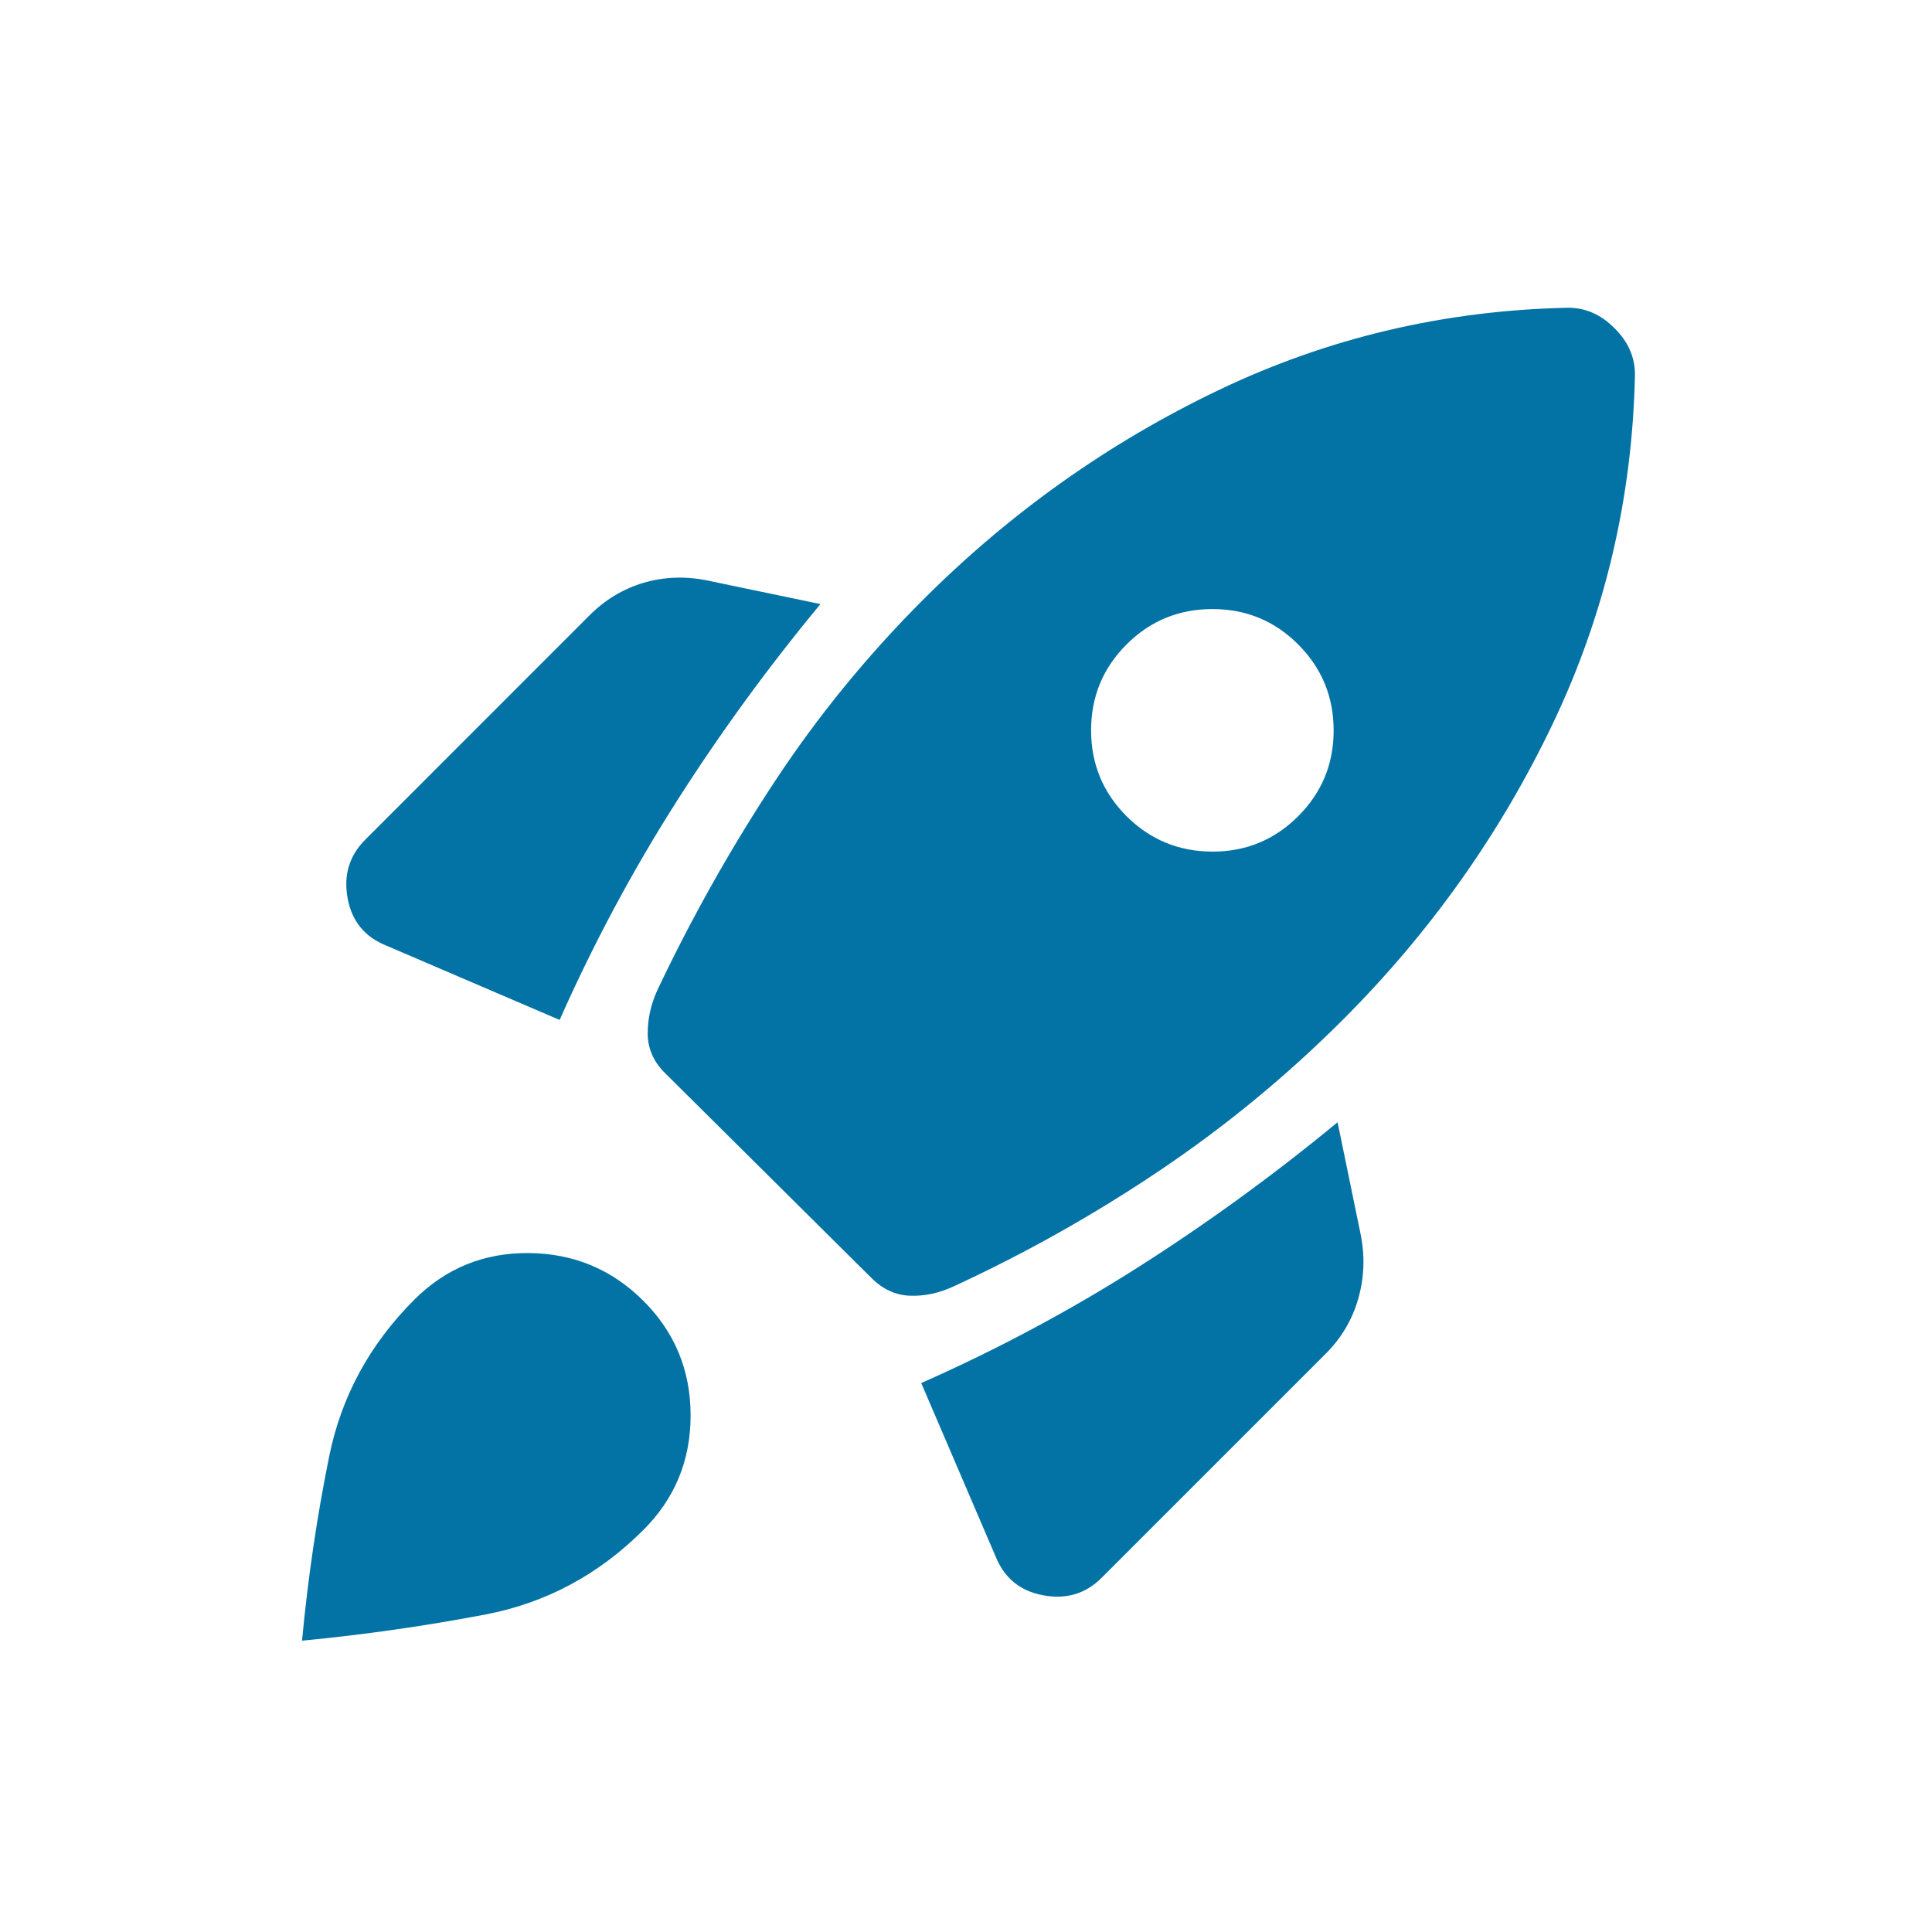 <svg xmlns="http://www.w3.org/2000/svg" width="24" height="24" viewBox="0 0 24 24"><path fill="#0273a4" d="M6.952 12.67q.63-1.42 1.447-2.705q.817-1.284 1.793-2.461l-1.415-.295q-.404-.08-.783.031q-.378.112-.671.404L4.538 10.43q-.298.298-.22.727t.482.59zm12.527-8.847q-2.304.048-4.345 1.025T11.467 7.45q-1.046 1.046-1.853 2.273t-1.443 2.566q-.125.267-.125.547t.212.491l2.567 2.548q.212.212.482.221t.537-.115q1.339-.617 2.566-1.443t2.273-1.872q1.625-1.625 2.602-3.667t1.025-4.345q0-.162-.062-.304q-.061-.142-.192-.273t-.273-.192q-.143-.062-.304-.062m-5.485 6.316q-.44-.441-.44-1.067t.44-1.066t1.067-.44t1.066.44t.44 1.066t-.44 1.067t-1.066.44t-1.067-.44m-2.55 7.042l.923 2.152q.162.404.59.484q.43.081.728-.217l2.784-2.784q.293-.293.404-.684t.03-.796l-.287-1.395q-1.183.976-2.465 1.793q-1.282.816-2.707 1.447m-6.298-1.035q.587-.587 1.423-.58t1.423.593t.587 1.424t-.587 1.423q-.834.834-1.962 1.05q-1.128.215-2.278.325q.11-1.17.337-2.288t1.057-1.947"/></svg>